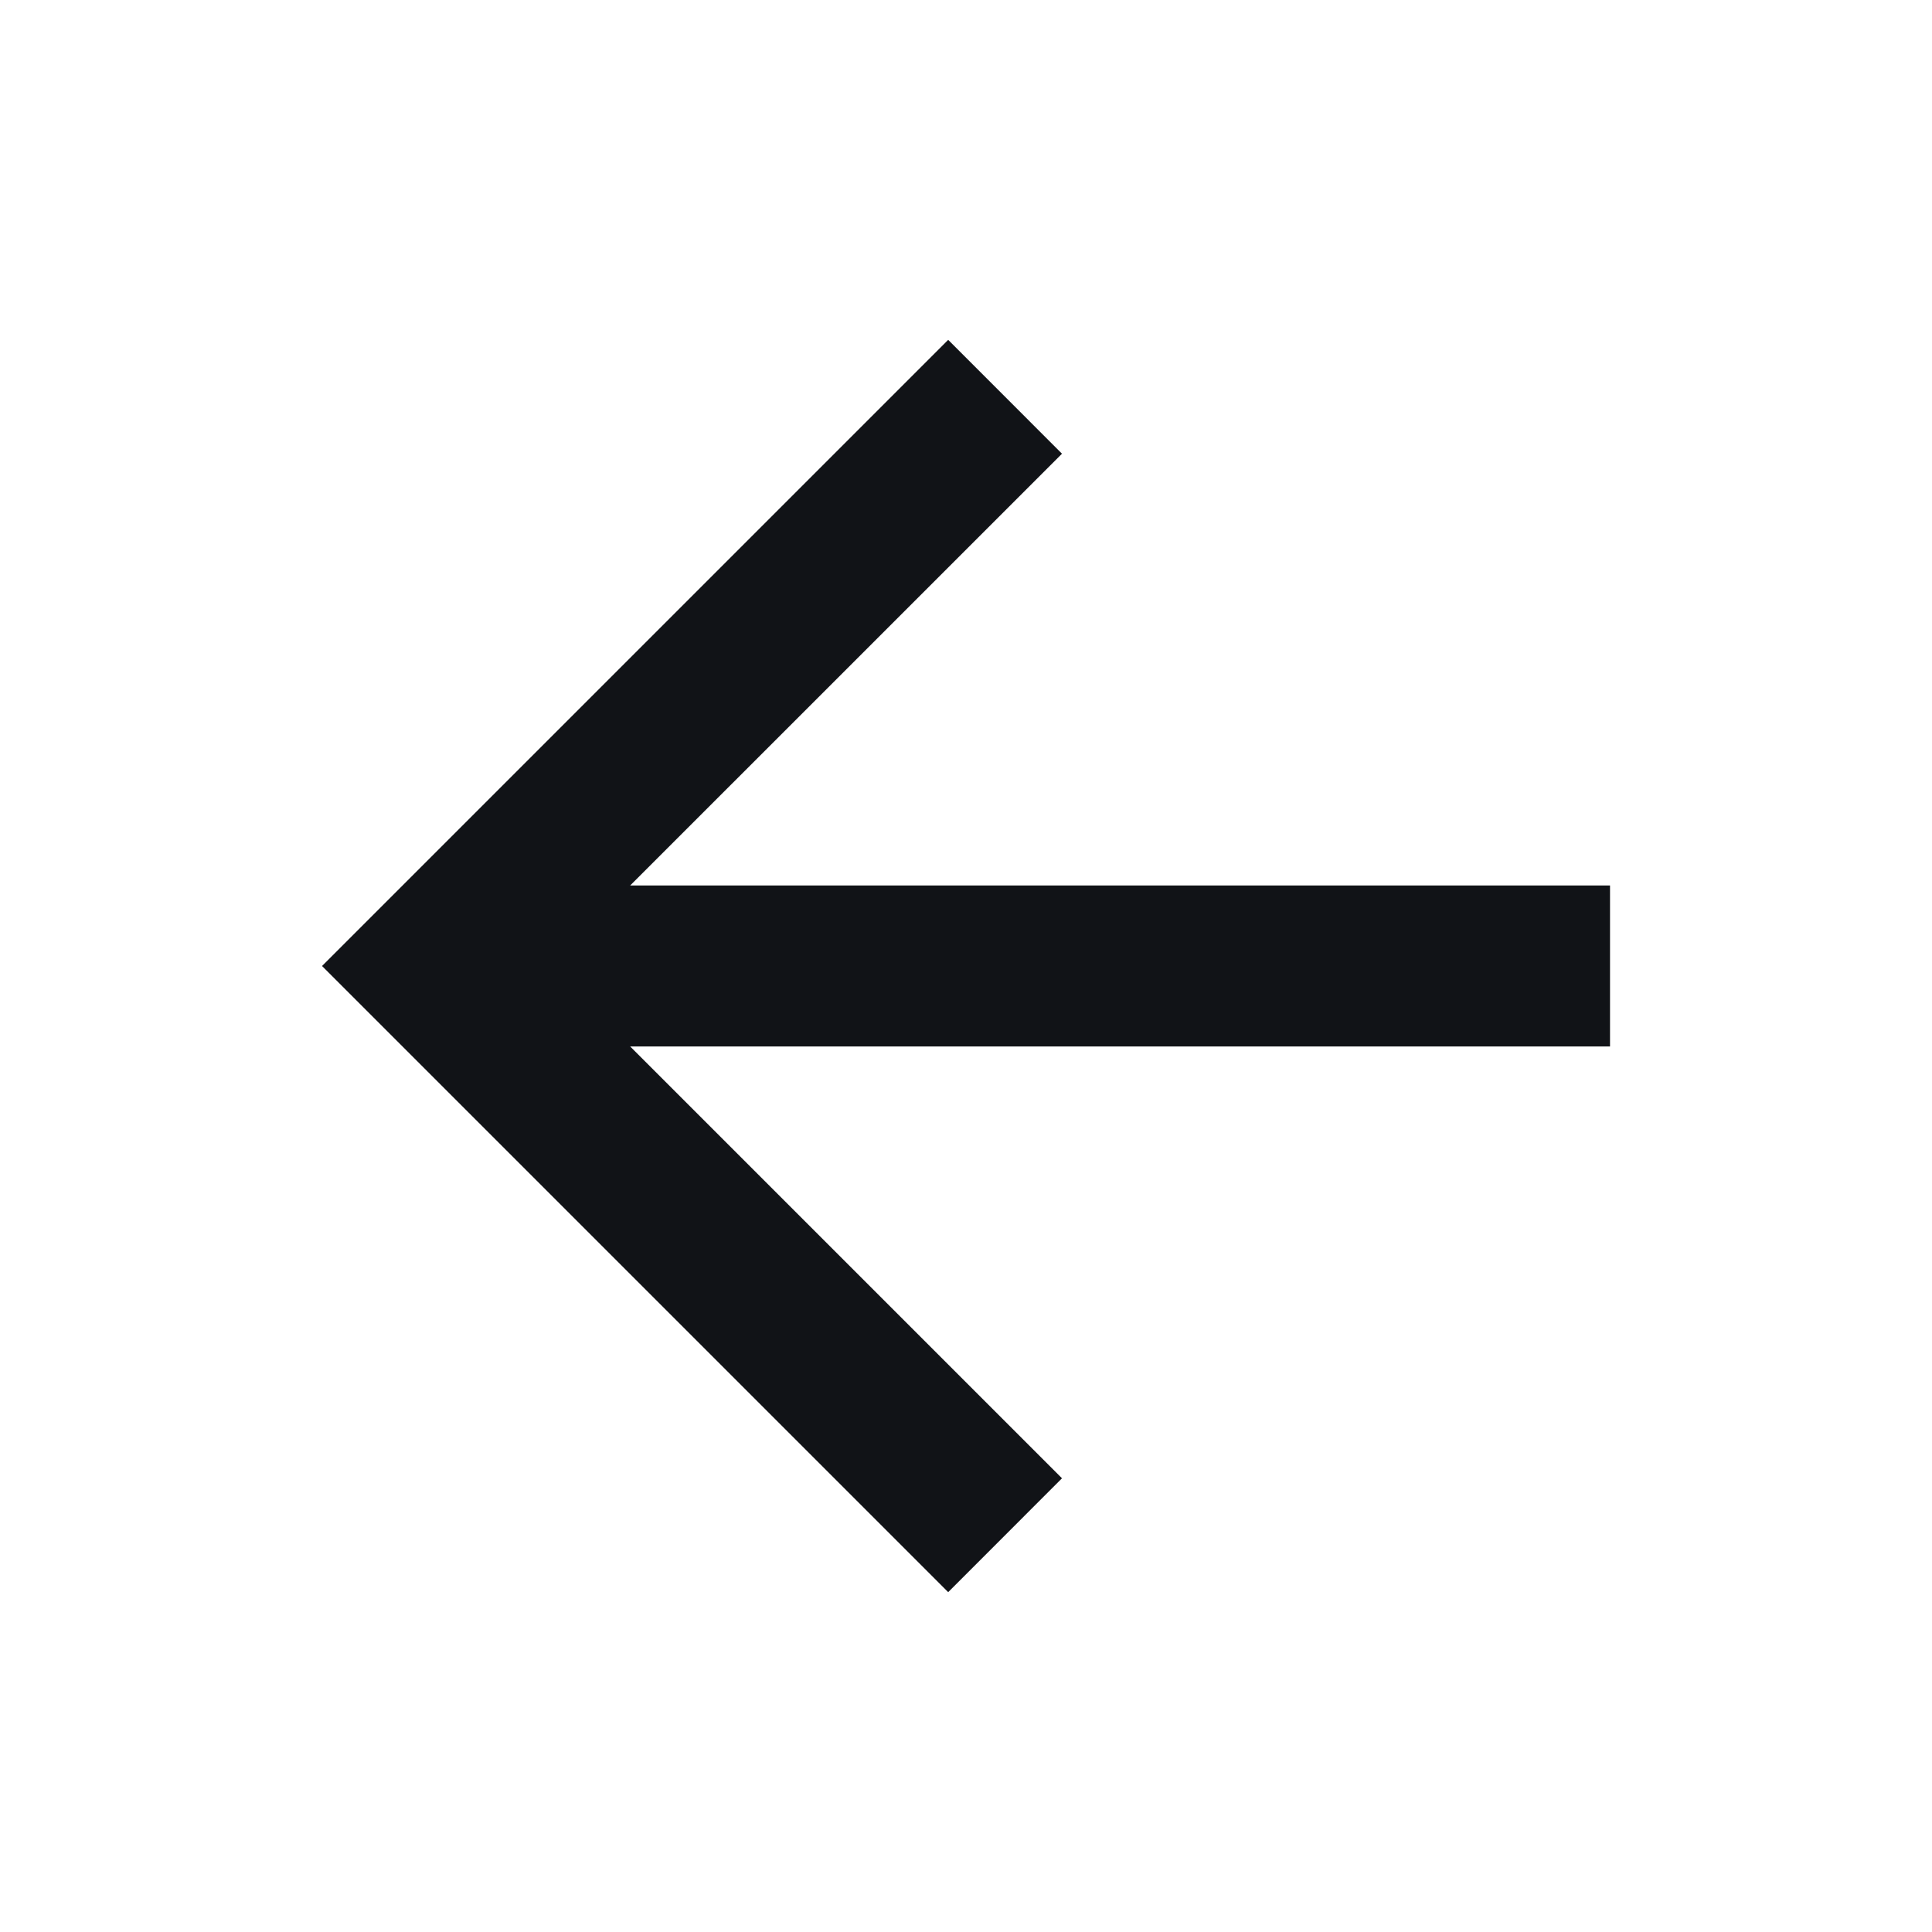 <svg width="32" height="32" viewBox="0 0 32 32" fill="none" xmlns="http://www.w3.org/2000/svg">
<path d="M10.438 14.666L17.59 7.515L15.705 5.629L5.334 16L15.705 26.371L17.59 24.485L10.438 17.333H26.667V14.666H10.438Z" fill="#111317"/>
</svg>

